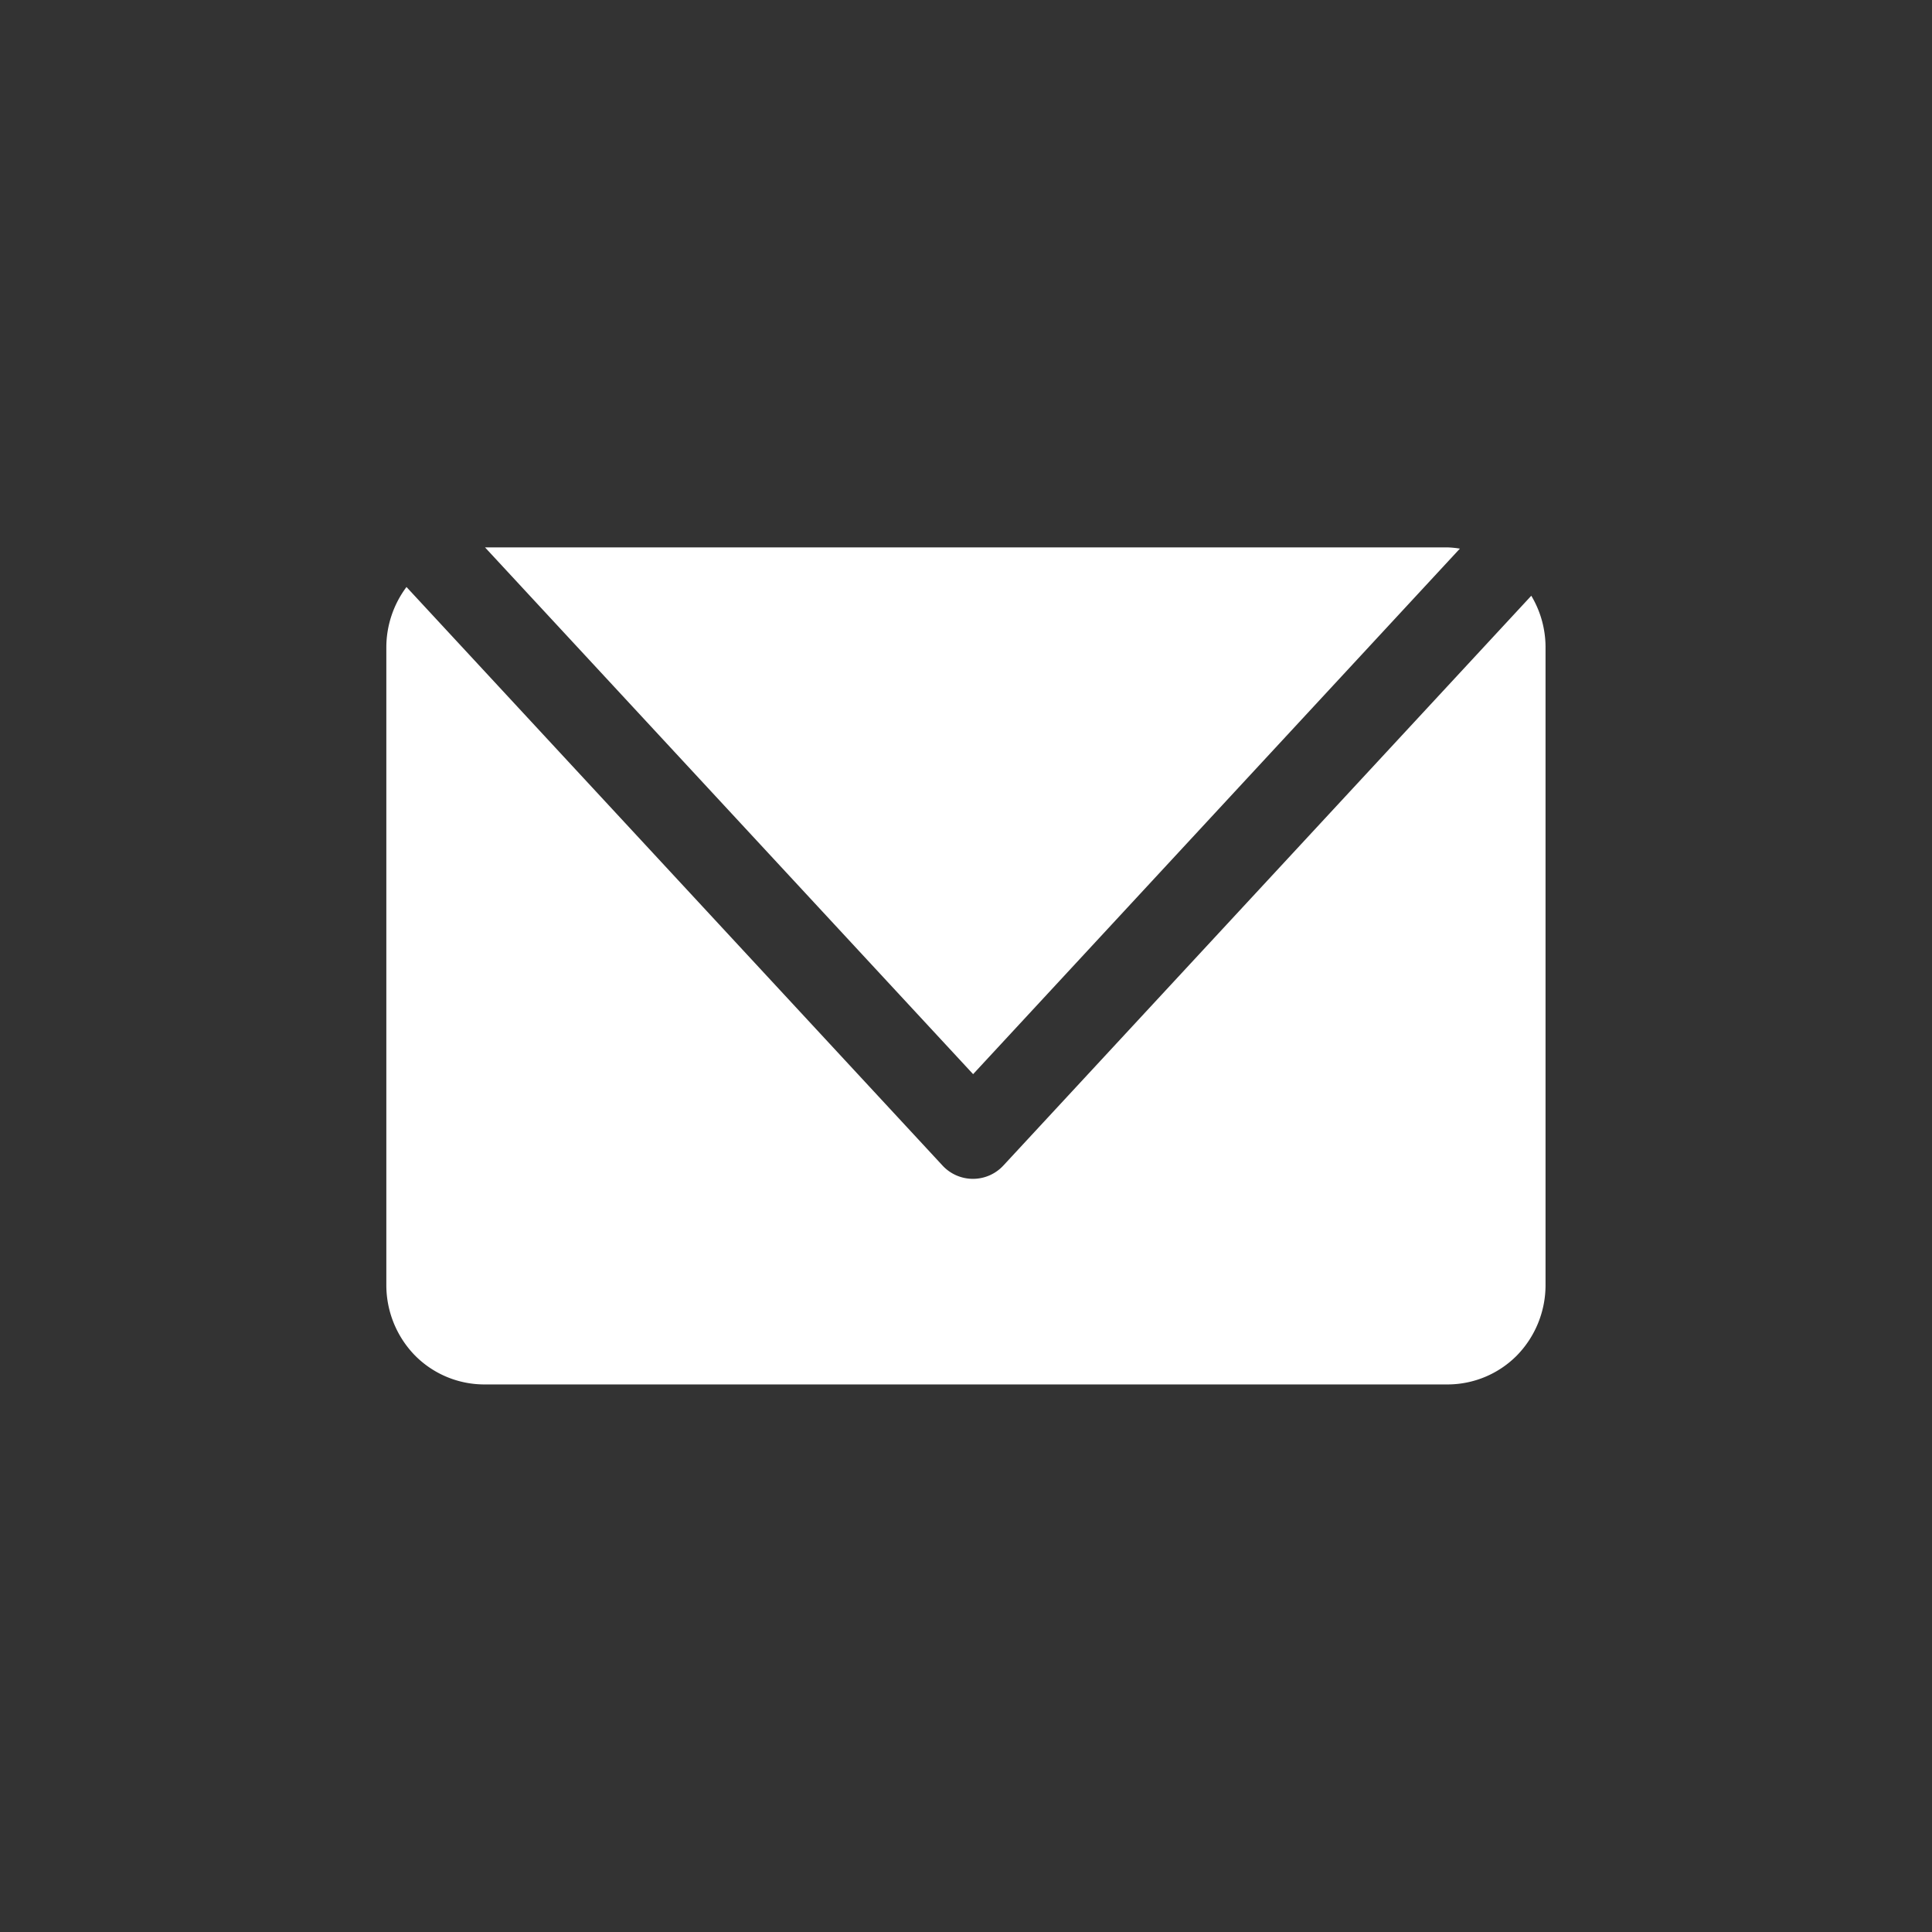 <svg id="コンポーネント_16_1" data-name="コンポーネント 16 – 1" xmlns="http://www.w3.org/2000/svg" width="60" height="60" viewBox="0 0 60 60">
  <rect x="0" y="0" width="60" height="60" fill="#333333" stroke="none"/>
  <g id="グループ_100" data-name="グループ 100" transform="translate(-1306 -740)">
    <rect id="長方形_26" data-name="長方形 26" width="60" height="60" transform="translate(1306 740)" fill="none"/>
  </g>
  <path id="パス_1074" data-name="パス 1074" d="M485.161,631.568a2.973,2.973,0,0,0-.375-.038h-29.9l15.158,16.359Zm2.217,1.464-16.392,17.692a1.287,1.287,0,0,1-1.895,0l-16.644-17.964a3.13,3.13,0,0,0-.626,1.854v19.83a3.13,3.13,0,0,0,.889,2.181,3.032,3.032,0,0,0,2.147.9h29.927a3.034,3.034,0,0,0,2.148-.9,3.129,3.129,0,0,0,.889-2.181v-19.83A3.12,3.12,0,0,0,487.379,633.032Z" transform="translate(-439.823 -614.53)" fill="#fff"/>
</svg>
